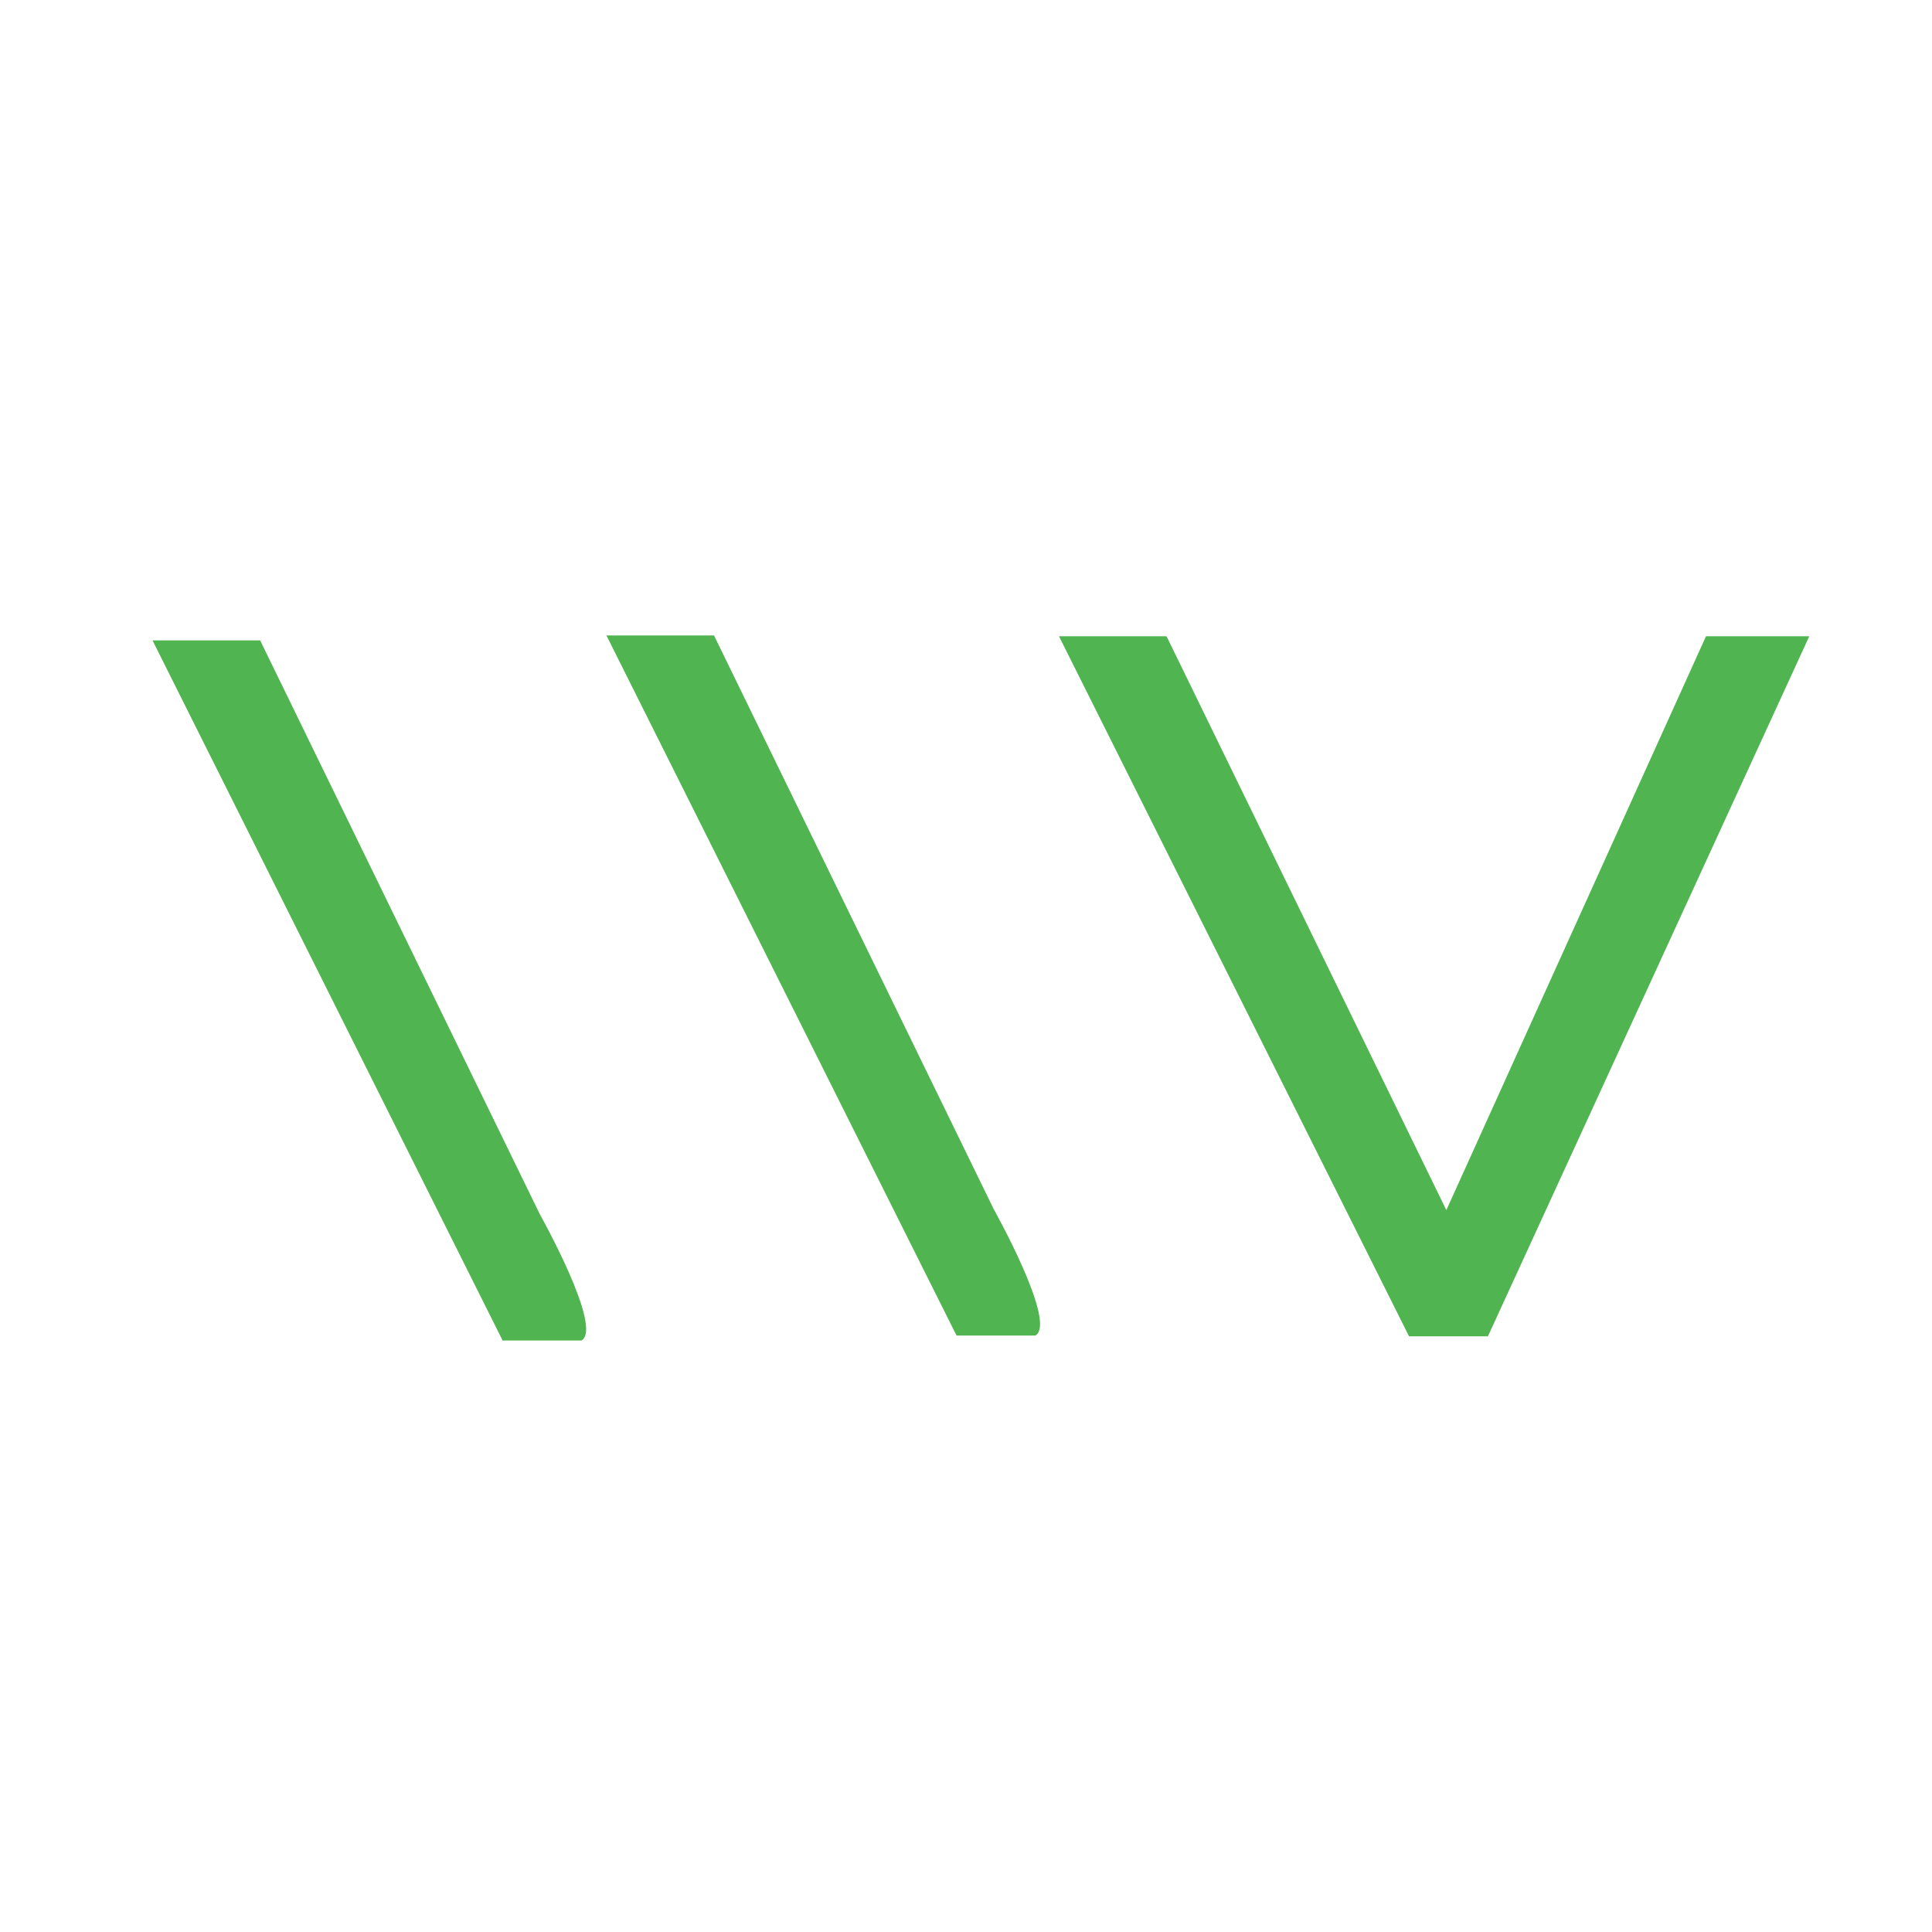 <svg width="300" height="300" viewBox="0 0 79.375 79.375" xmlns="http://www.w3.org/2000/svg"><path d="M61.13 54.903h-3.24L43.507 26.14h4.42l11.495 23.577L70.09 26.14h4.243L61.13 54.903" style="fill:#50b450;fill-opacity:1;stroke:none;stroke-width:1.837"/><path d="M42.538 54.87h-3.239L24.915 26.107h4.42l11.494 23.575s2.62 4.677 1.709 5.188m-18.648.204h-3.24L6.266 26.31h4.422L22.18 49.888s2.62 4.675 1.709 5.186" style="fill:#50b450;stroke-width:1.837"/></svg>